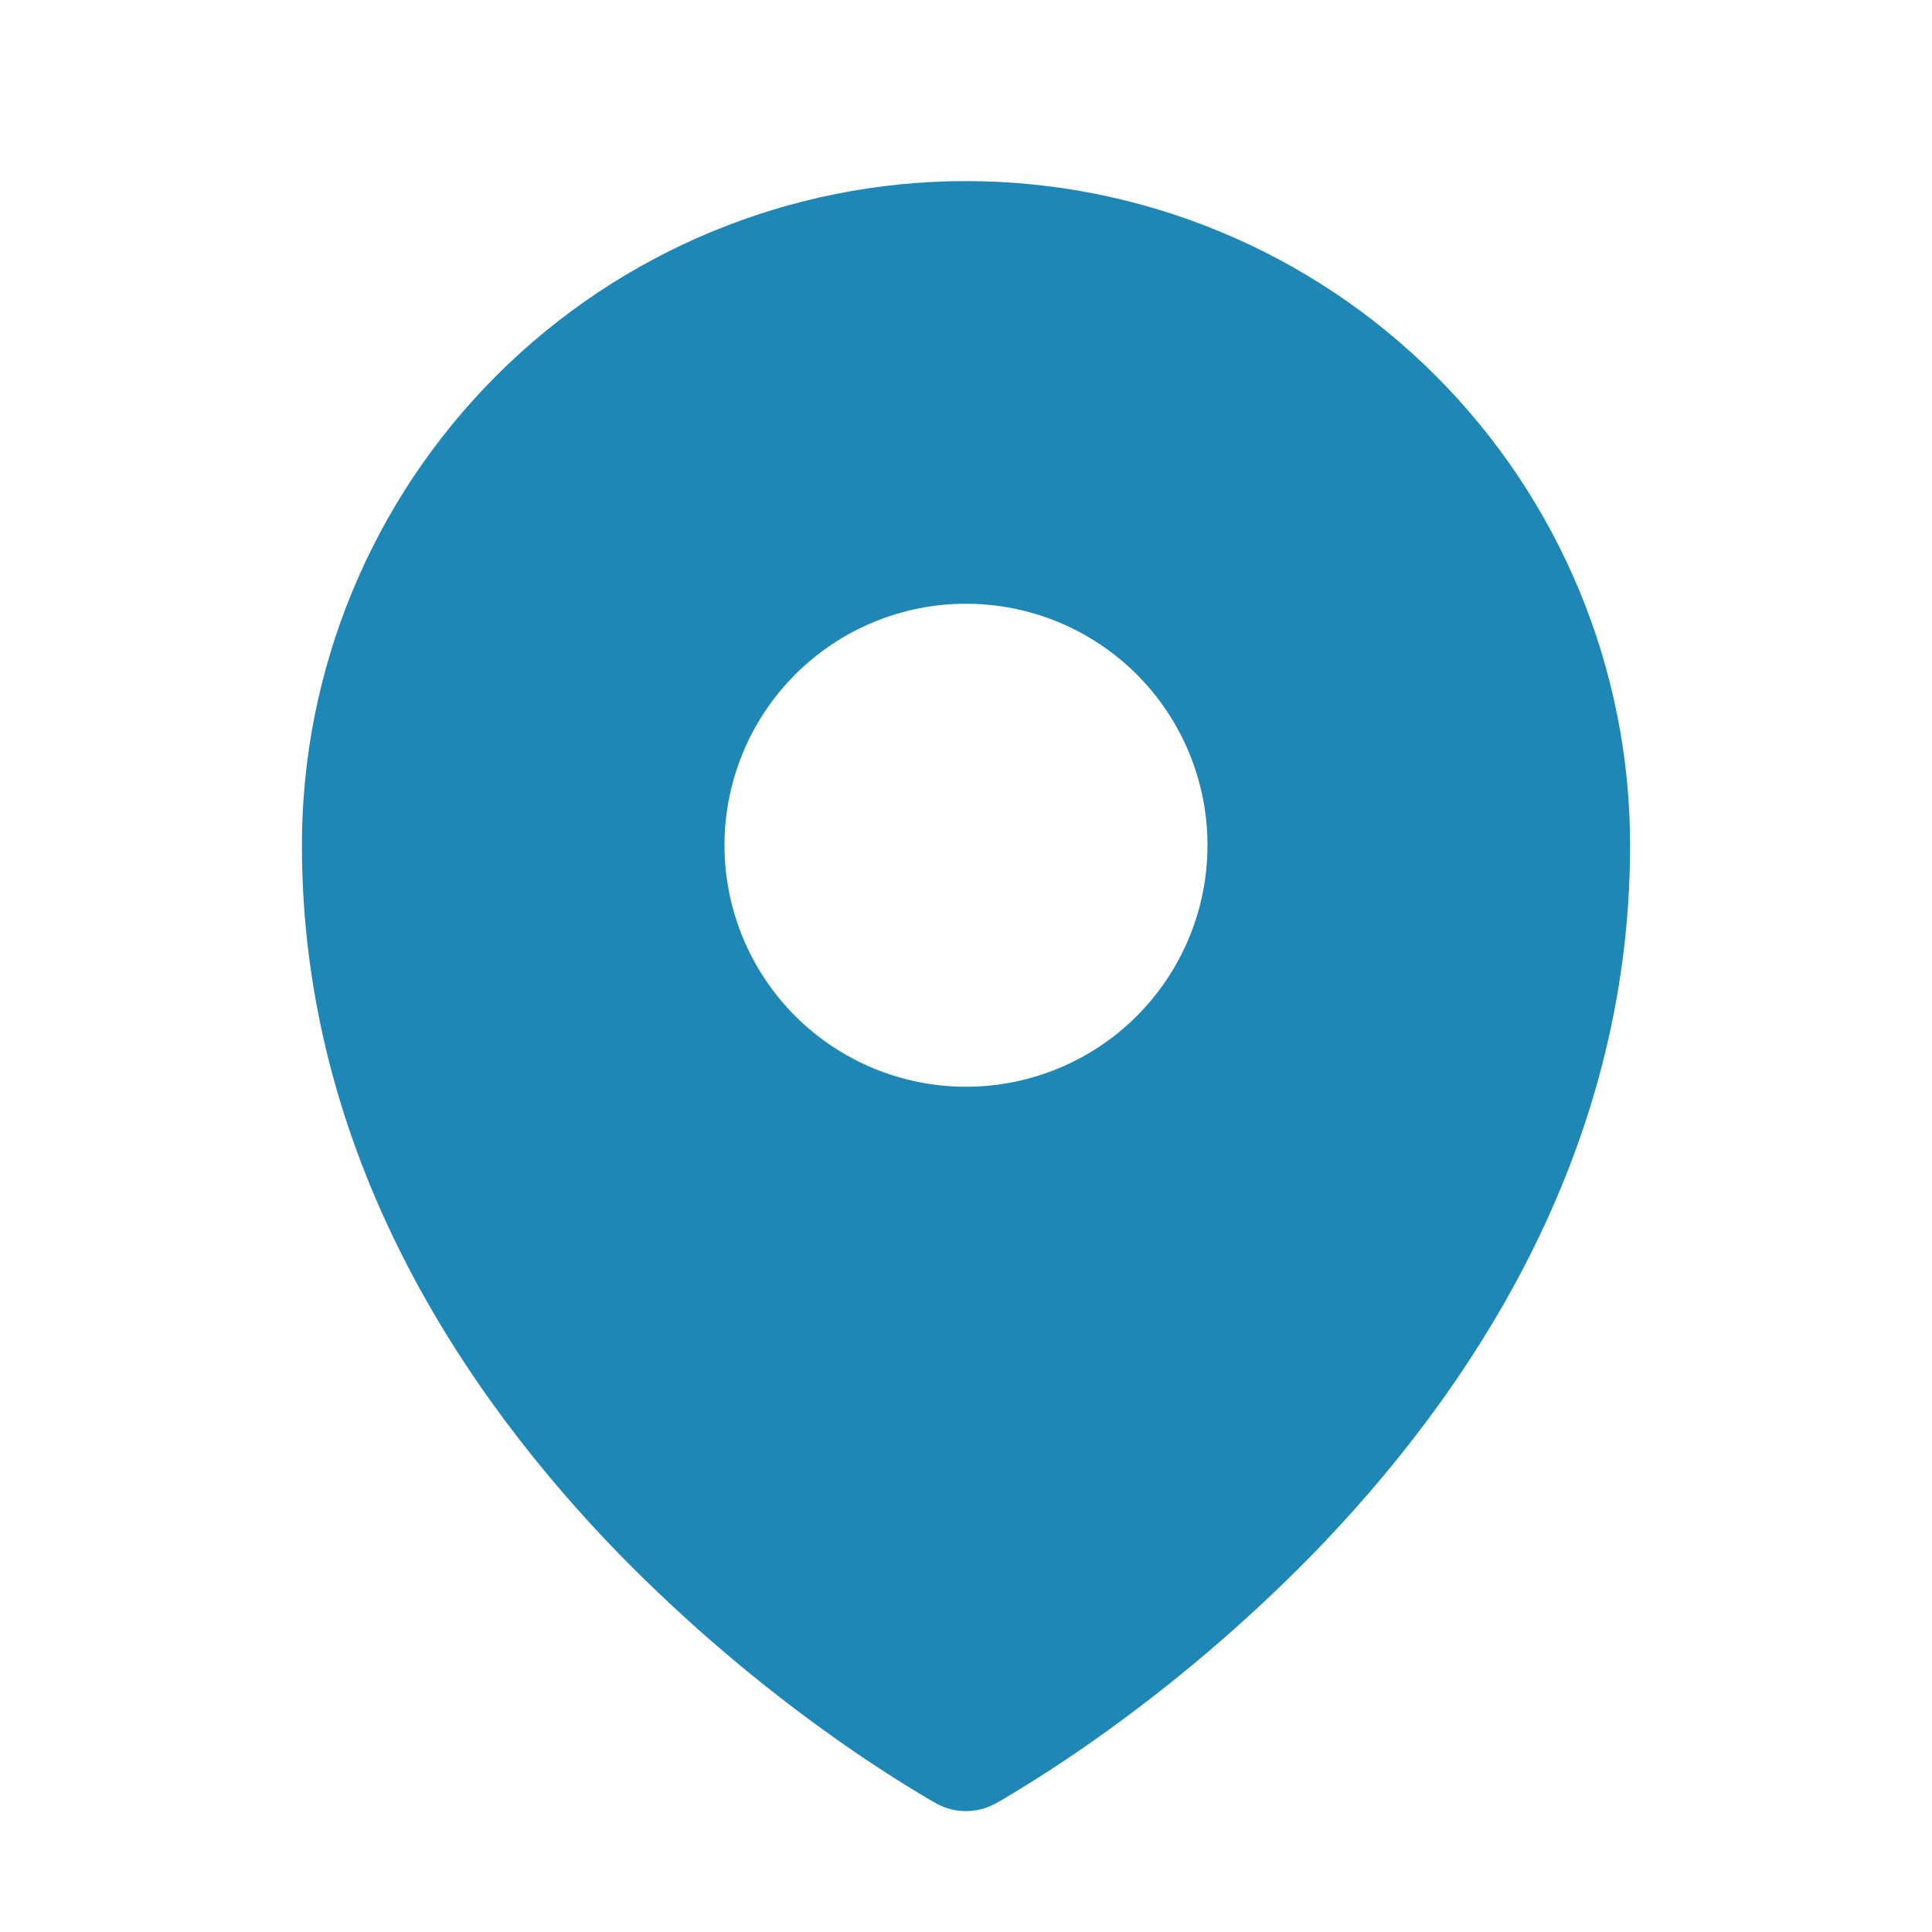 <svg width="30" height="30" viewBox="0 0 30 30" fill="none" xmlns="http://www.w3.org/2000/svg">
<path fill-rule="evenodd" clip-rule="evenodd" d="M14.425 27.939L14.512 27.989L14.547 28.009C14.686 28.084 14.842 28.123 14.999 28.123C15.157 28.123 15.312 28.084 15.451 28.009L15.486 27.99L15.575 27.939C16.064 27.649 16.541 27.339 17.005 27.011C18.206 26.163 19.329 25.208 20.359 24.159C22.789 21.671 25.312 17.934 25.312 13.125C25.312 10.39 24.226 7.767 22.292 5.833C20.358 3.899 17.735 2.812 15 2.812C12.265 2.812 9.642 3.899 7.708 5.833C5.774 7.767 4.688 10.39 4.688 13.125C4.688 17.933 7.213 21.671 9.641 24.159C10.671 25.208 11.793 26.163 12.994 27.011C13.458 27.34 13.936 27.649 14.425 27.939ZM15 16.875C15.995 16.875 16.948 16.48 17.652 15.777C18.355 15.073 18.75 14.12 18.75 13.125C18.75 12.13 18.355 11.177 17.652 10.473C16.948 9.77 15.995 9.375 15 9.375C14.005 9.375 13.052 9.77 12.348 10.473C11.645 11.177 11.25 12.13 11.25 13.125C11.25 14.12 11.645 15.073 12.348 15.777C13.052 16.48 14.005 16.875 15 16.875Z" fill="#1F87B5"/>
</svg>
